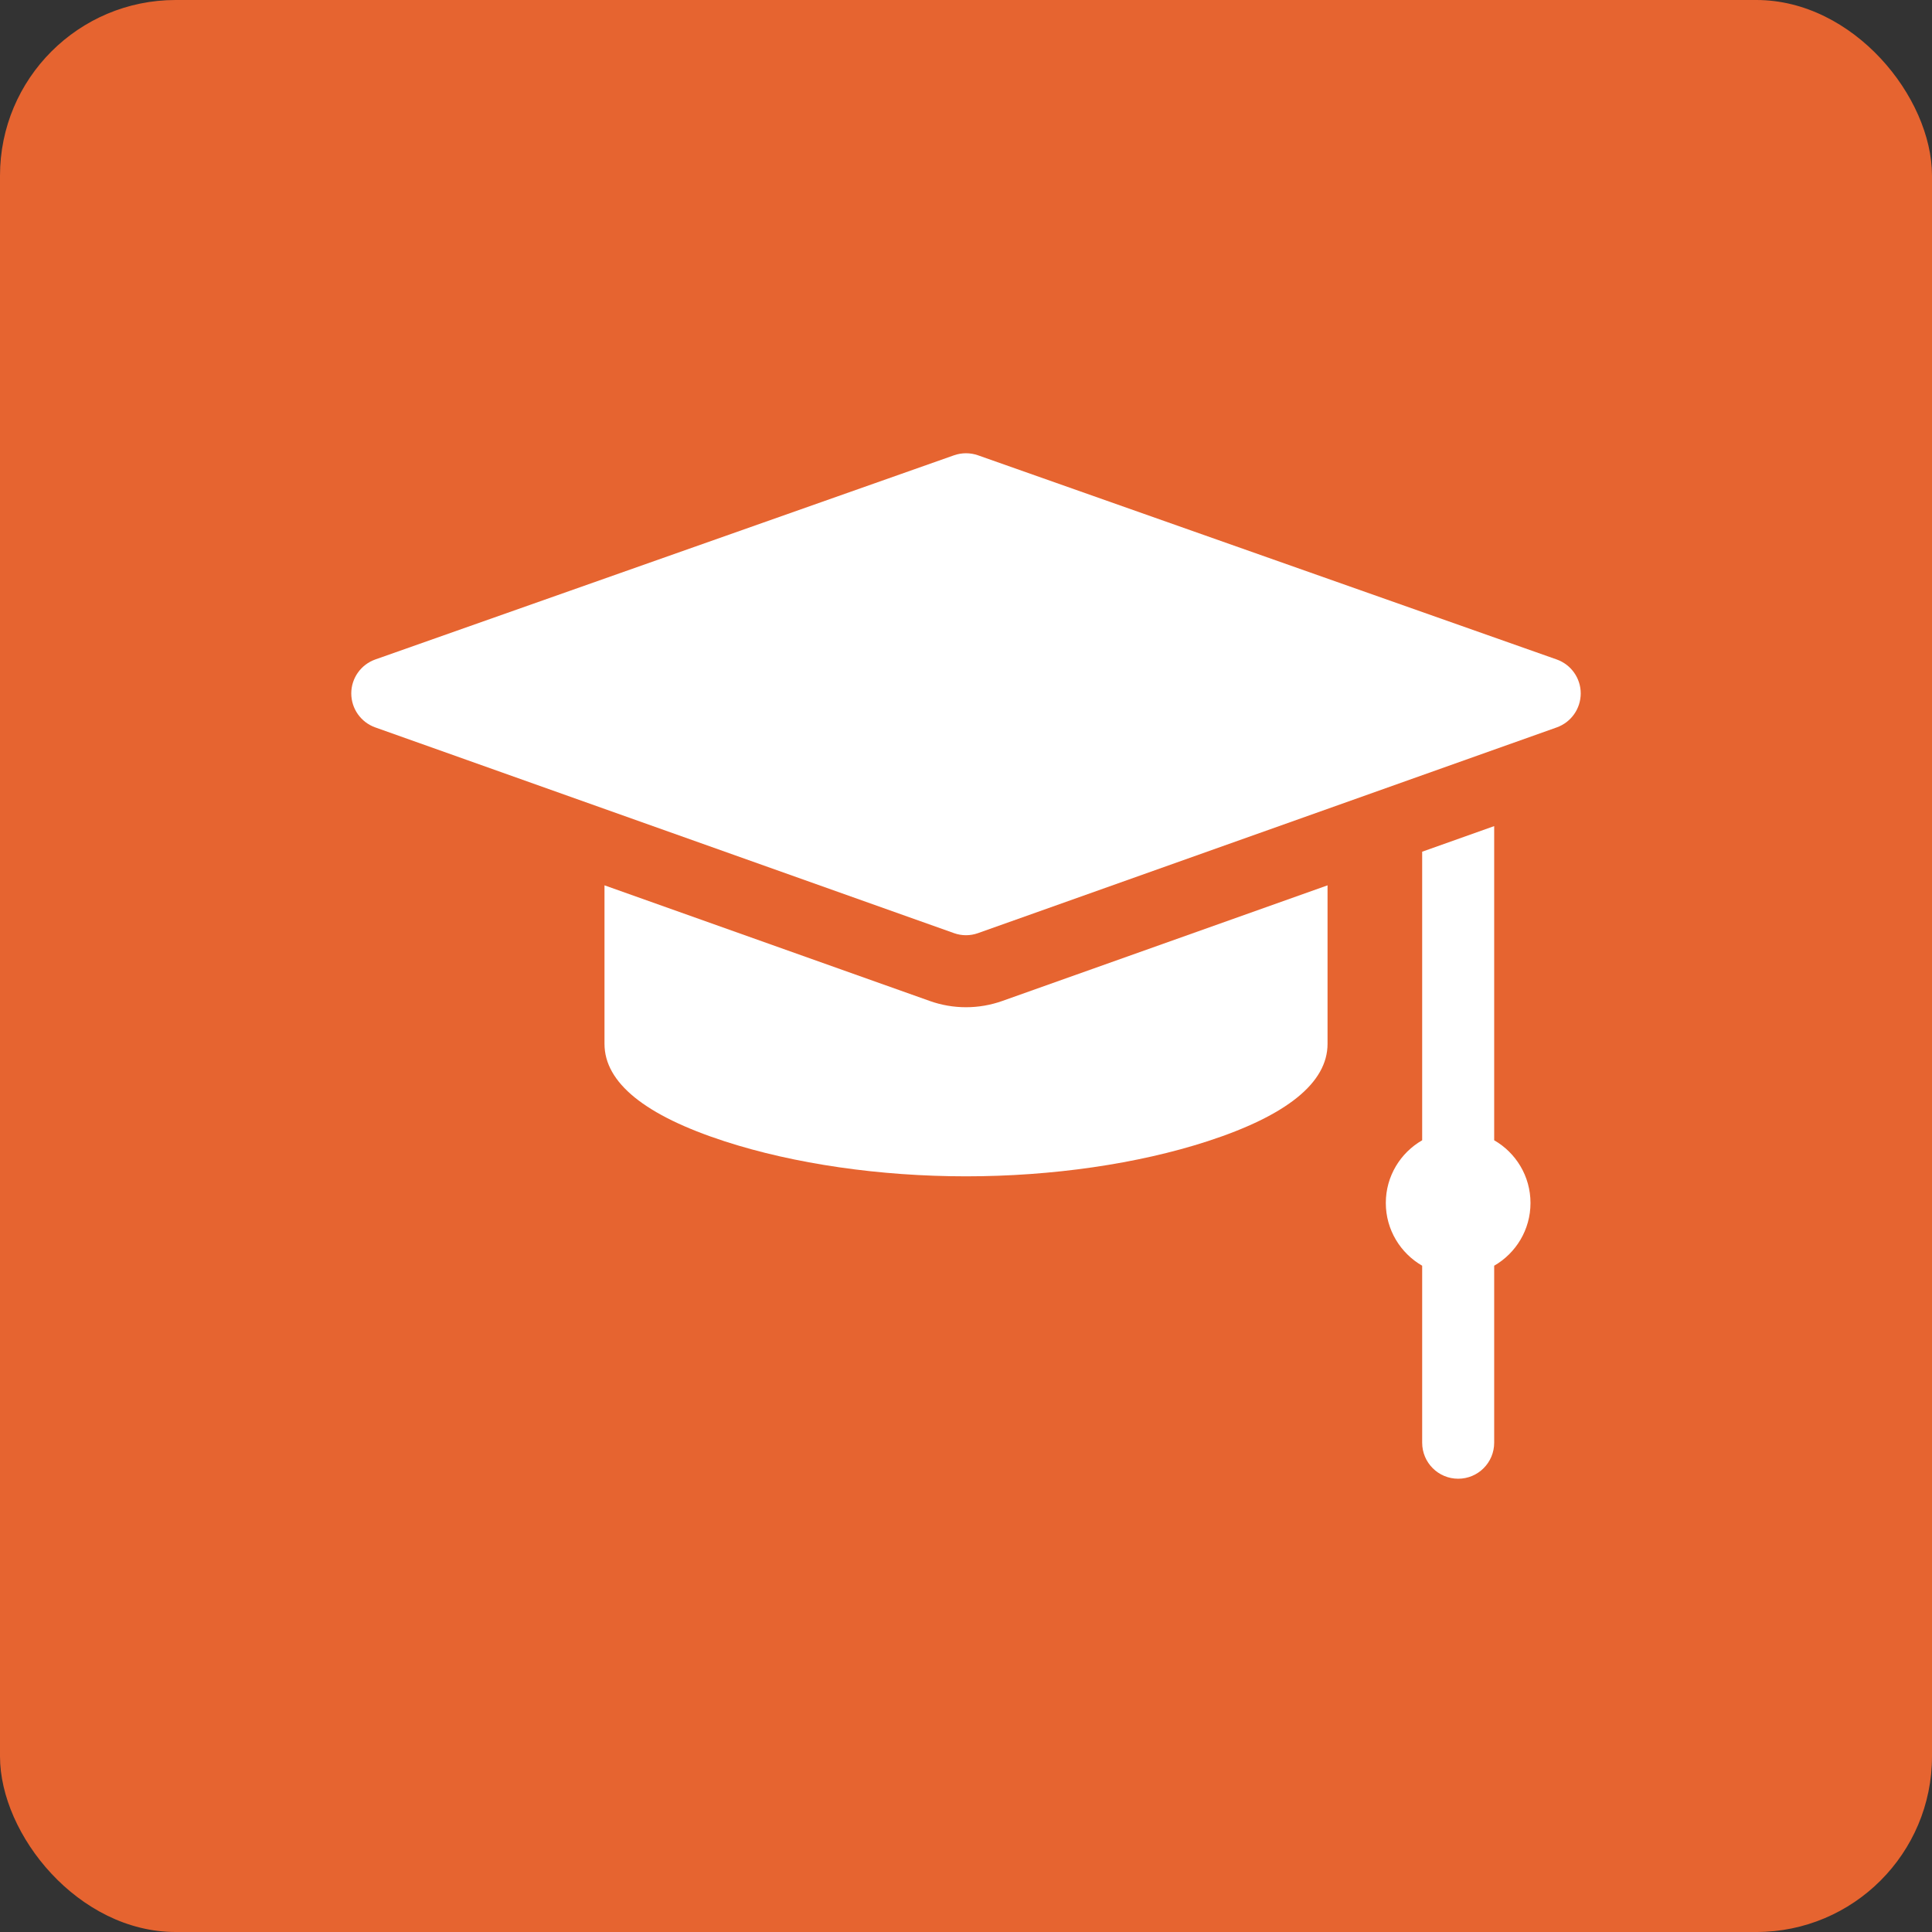 <svg width="44" height="44" viewBox="0 0 44 44" fill="none" xmlns="http://www.w3.org/2000/svg">
<rect x="0" y="0" width="44" height="44" fill="#333333" stroke="none"/>
<rect width="44" height="44" rx="4" fill="#E66430"/>
<path d="M35.453 15.019L22.273 10.369C22.096 10.307 21.904 10.307 21.727 10.369L8.547 15.019C8.22 15.135 8 15.444 8 15.792C8 16.139 8.218 16.449 8.546 16.566L21.725 21.251C21.814 21.283 21.907 21.299 22 21.299C22.093 21.299 22.186 21.283 22.275 21.251L35.454 16.566C35.782 16.449 36 16.139 36 15.792C36 15.444 35.78 15.135 35.453 15.019Z" fill="white"/>
<path d="M34.029 25.969V18.814L32.389 19.397V25.969C31.895 26.253 31.561 26.786 31.561 27.397C31.561 28.008 31.895 28.541 32.389 28.826V32.857C32.389 33.31 32.756 33.677 33.209 33.677C33.662 33.677 34.029 33.31 34.029 32.857V28.826C34.523 28.541 34.856 28.008 34.856 27.397C34.856 26.786 34.523 26.253 34.029 25.969Z" fill="white"/>
<path d="M22 22.939C21.718 22.939 21.441 22.891 21.176 22.797L13.767 20.163V23.773C13.767 24.656 14.688 25.403 16.505 25.993C18.089 26.507 20.04 26.79 22 26.79C23.96 26.79 25.911 26.507 27.495 25.993C29.312 25.403 30.234 24.656 30.234 23.773V20.163L22.825 22.797C22.559 22.891 22.282 22.939 22 22.939Z" fill="white"/>
</svg>
